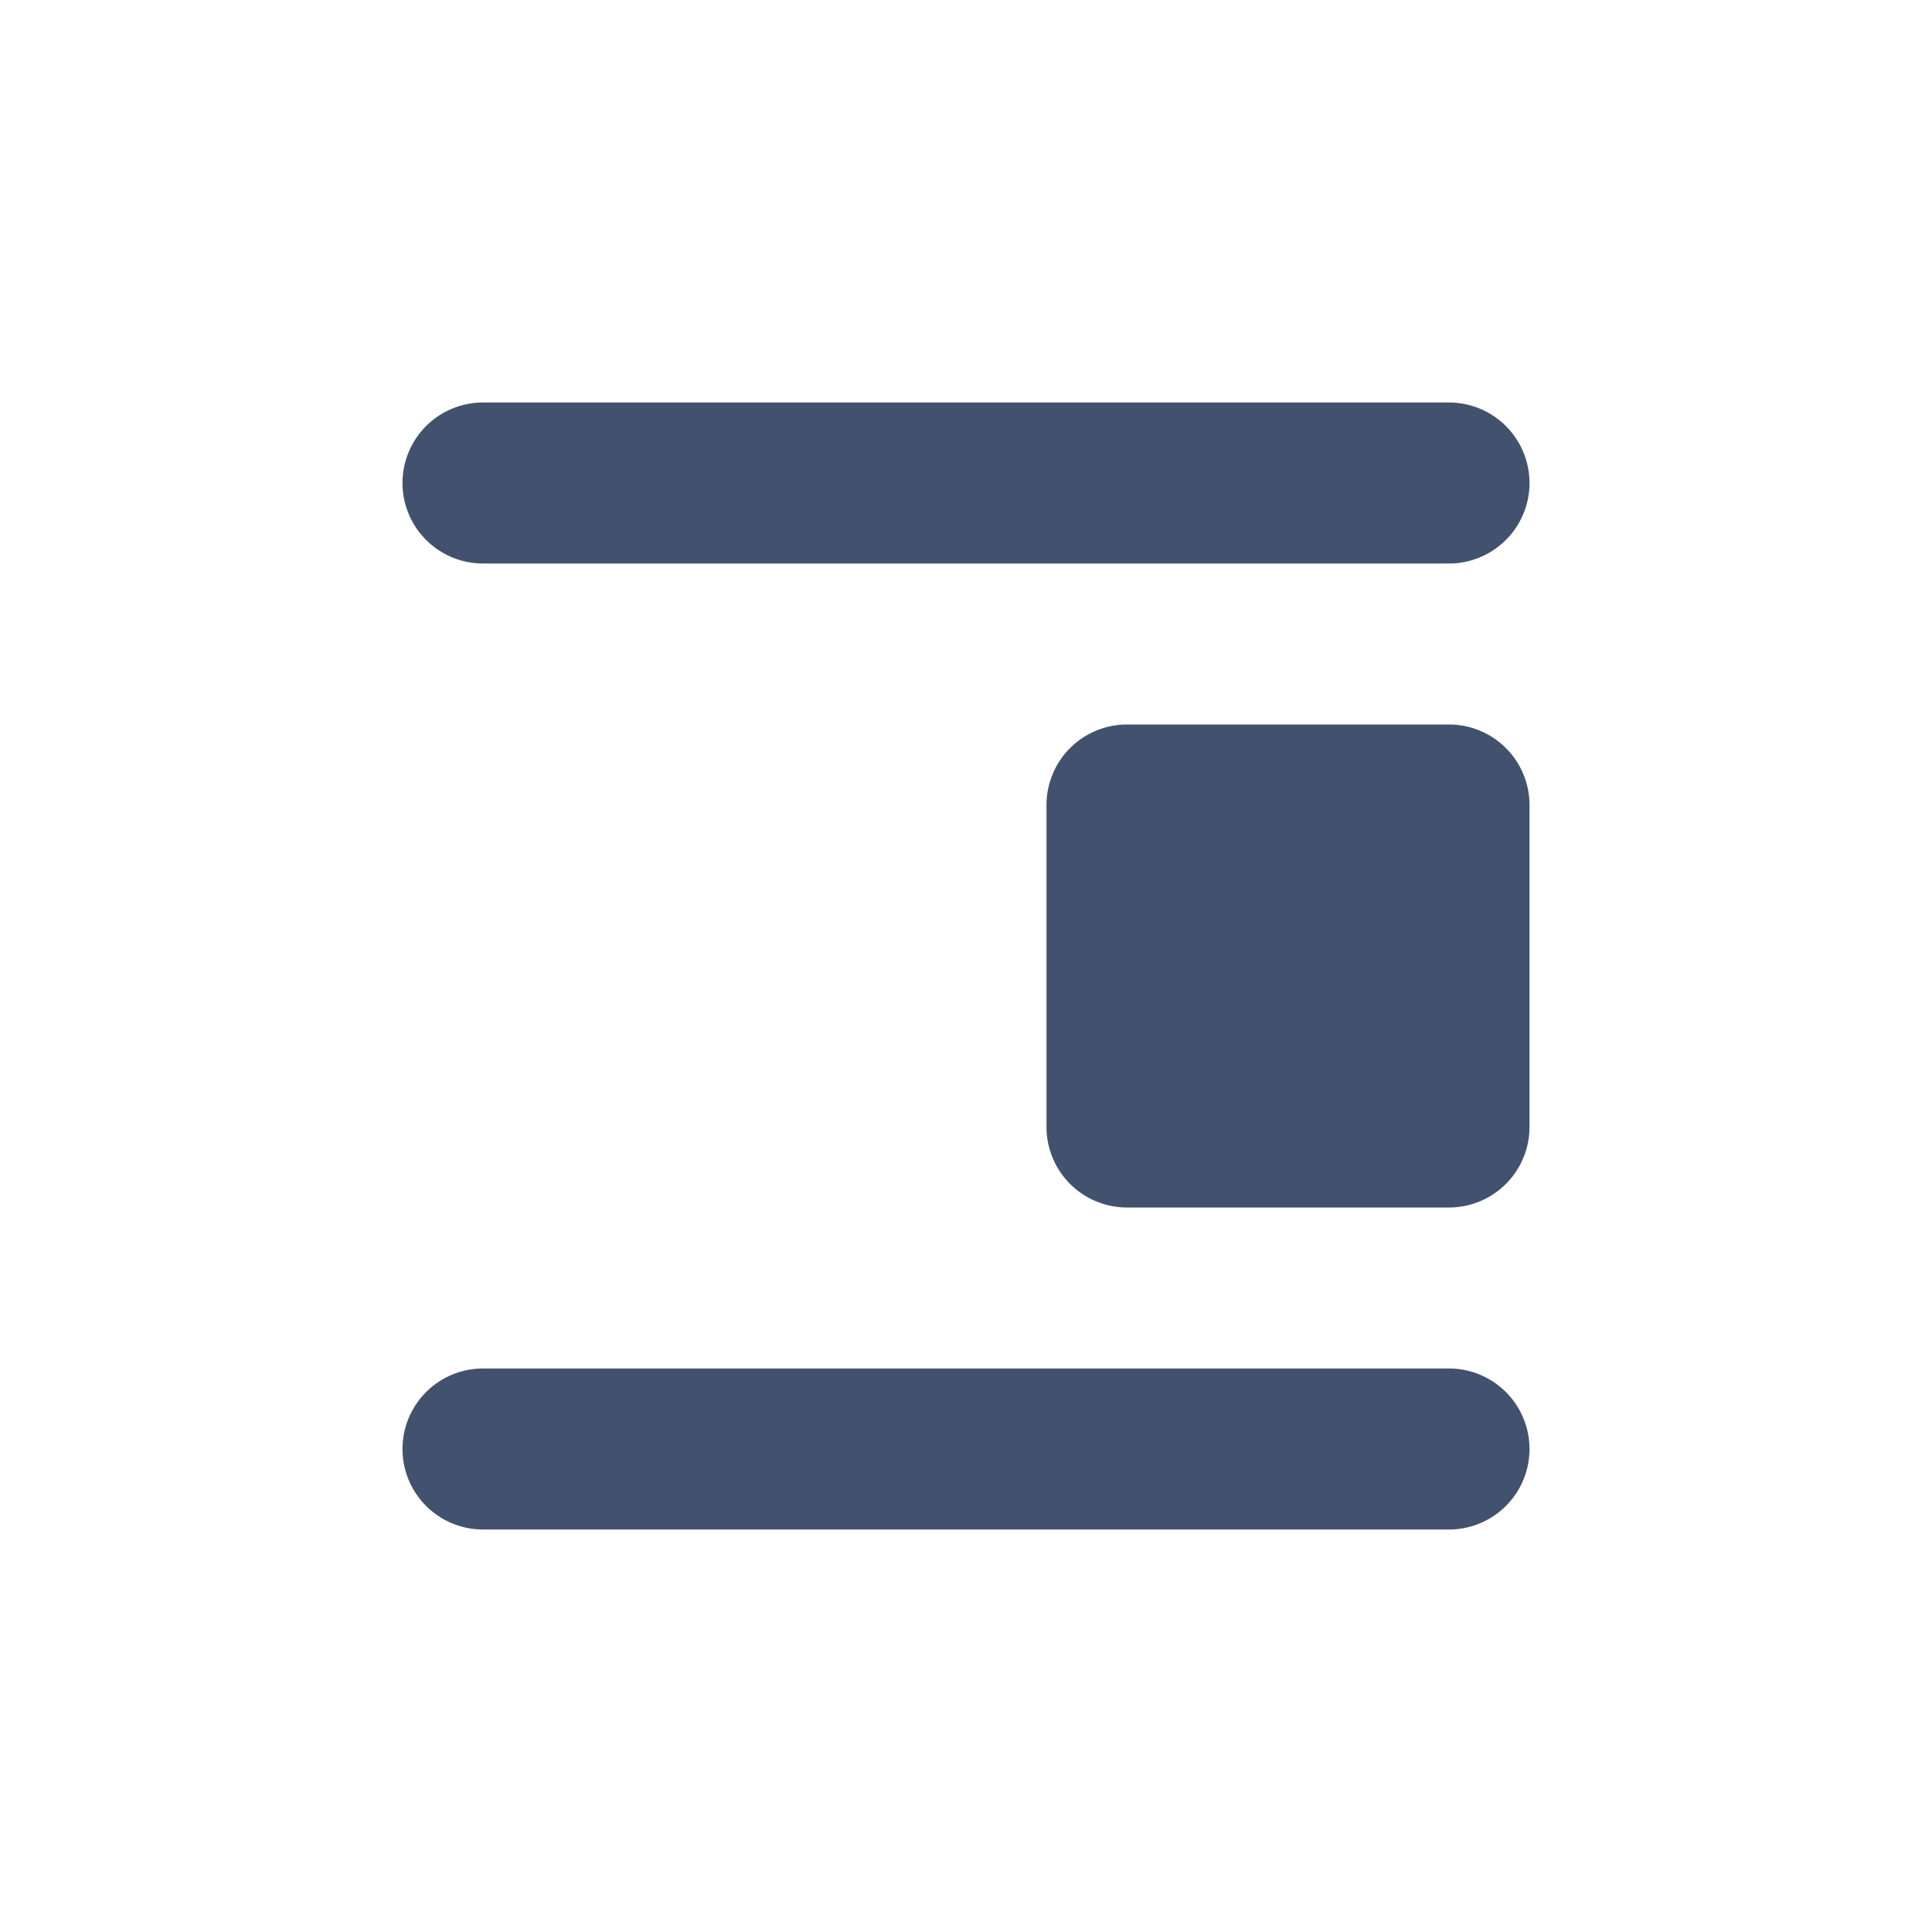 <svg width="24" height="24" xmlns="http://www.w3.org/2000/svg"><path d="M6 17h12a1 1 0 0 1 0 2H6a1 1 0 0 1 0-2zm8-8h4a1 1 0 0 1 1 1v4a1 1 0 0 1-1 1h-4a1 1 0 0 1-1-1v-4a1 1 0 0 1 1-1zM6 5h12a1 1 0 0 1 0 2H6a1 1 0 1 1 0-2z" fill="#42526E" fill-rule="evenodd"/></svg>